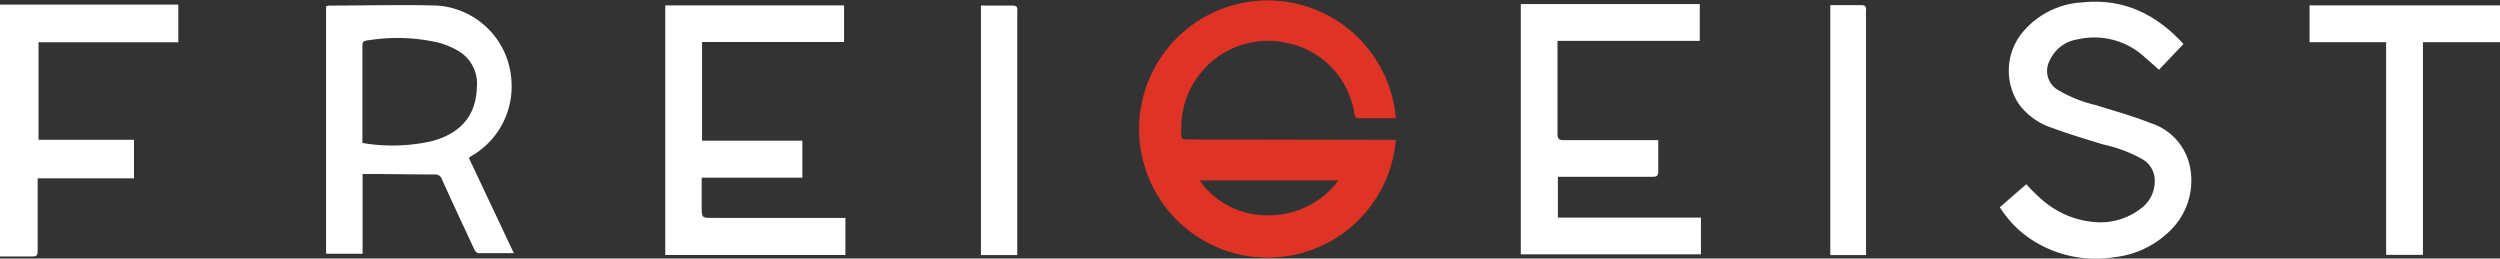 <svg xmlns="http://www.w3.org/2000/svg" viewBox="0 0 259.52 26.84"><rect x="0" y="0" width="259.52" height="26.84" fill="#333333" stroke="none"/><title>freigeist-white-logo-Red</title><g id="Layer_2" data-name="Layer 2"><g id="Ebene_0_Bild" data-name="Ebene 0 Bild"><path d="M87.76,22.67v3.8H69.06V.56H87.62v3.8H72.88V14.6H83.29v3.84H72.84v3c0,1.18,0,1.18,1.18,1.18H87.76Z" fill="#fff"/><path d="M176.45,4.24H161.68v.65c0,3,0,6,0,9,0,.51.12.66.65.66,3,0,6,0,9.06,0h.75c0,.46,0,.87,0,1.29,0,.65,0,1.29,0,1.93,0,.45-.12.59-.57.58h-9.85v4.24h14.85v3.81h-18.7V.42h18.58Z" fill="#fff"/><path d="M207.6,21.51l2.75-2.39A16.63,16.63,0,0,0,212,20.75a9.4,9.4,0,0,0,5.92,2.33,6.88,6.88,0,0,0,4.3-1.42,3.51,3.51,0,0,0,1.43-3.33,2.54,2.54,0,0,0-1.34-1.85A14.53,14.53,0,0,0,218.34,15c-1.81-.55-3.62-1.1-5.39-1.75a7,7,0,0,1-3.32-2.37,6.25,6.25,0,0,1,.26-7.44A8.66,8.66,0,0,1,216.15.25c4.28-.45,7.69,1.23,10.51,4.32l-2.54,2.67c-.49-.43-.92-.83-1.37-1.2a7.71,7.71,0,0,0-7.09-1.95,3.76,3.76,0,0,0-2.85,2.13,2.29,2.29,0,0,0,.95,3.19,13.61,13.61,0,0,0,3.77,1.49c1.91.6,3.84,1.13,5.7,1.87a6,6,0,0,1,4.12,4.62,7.25,7.25,0,0,1-2.29,6.76,9.7,9.7,0,0,1-5.51,2.54,12.2,12.2,0,0,1-9.15-2.15A11.06,11.06,0,0,1,207.6,21.51Z" fill="#fff"/><path d="M0,.48H18.51V4.39H4V14.51h9.91v4h-10v.63c0,2.31,0,4.61,0,6.92,0,.41-.09.57-.53.56-1.12,0-2.24,0-3.39,0Z" fill="#fff"/><path d="M259.52.56V4.38h-8V26.46H247.7V4.38h-7.95V.56Z" fill="#fff"/><path d="M105.6,26.48h-3.77V.58a3.19,3.19,0,0,1,.42,0c1,0,1.89,0,2.84,0,.41,0,.56.13.51.52,0,.11,0,.22,0,.32V26.48Z" fill="#fff"/><path d="M193.71,26.48H190V.53h1c.73,0,1.47,0,2.2,0,.41,0,.54.14.51.53s0,.57,0,.85V26.48Z" fill="#fff"/><path d="M123.66,14.48h-.59c-.33,0-.46-.14-.45-.45,0-.68,0-1.36.09-2a9,9,0,0,1,11.07-7.53,8.8,8.8,0,0,1,6.82,7.37c0,.15.2.4.3.4,1.32,0,2.64,0,4,0a13.35,13.35,0,1,0,0,2.25l-.73,0Zm7.79,7.87a8.49,8.49,0,0,1-6.92-3.62h14.41A9,9,0,0,1,131.45,22.35Z" fill="#df3425"/><path d="M48.68,16.41a.84.84,0,0,1,.12-.13l.18-.11a8.31,8.31,0,0,0,4.11-7.79A8.29,8.29,0,0,0,45.42.58c-3.75-.11-7.51,0-11.26,0a1.82,1.82,0,0,0-.31.07V26.34h3.79V18.06h.68c2.25,0,4.5.05,6.76.05a.74.74,0,0,1,.8.51c1.1,2.44,2.23,4.86,3.37,7.29.07.16.27.37.41.37,1.2,0,2.39,0,3.68,0Zm-3.8-1.77a18.47,18.47,0,0,1-7.26.2V5.05c0-.77,0-.8.76-.89a19,19,0,0,1,7.12.26,8.1,8.1,0,0,1,2.06.86A3.91,3.91,0,0,1,49.5,9.07C49.4,12.56,47.18,14,44.88,14.64Z" fill="#fff"/></g></g></svg>